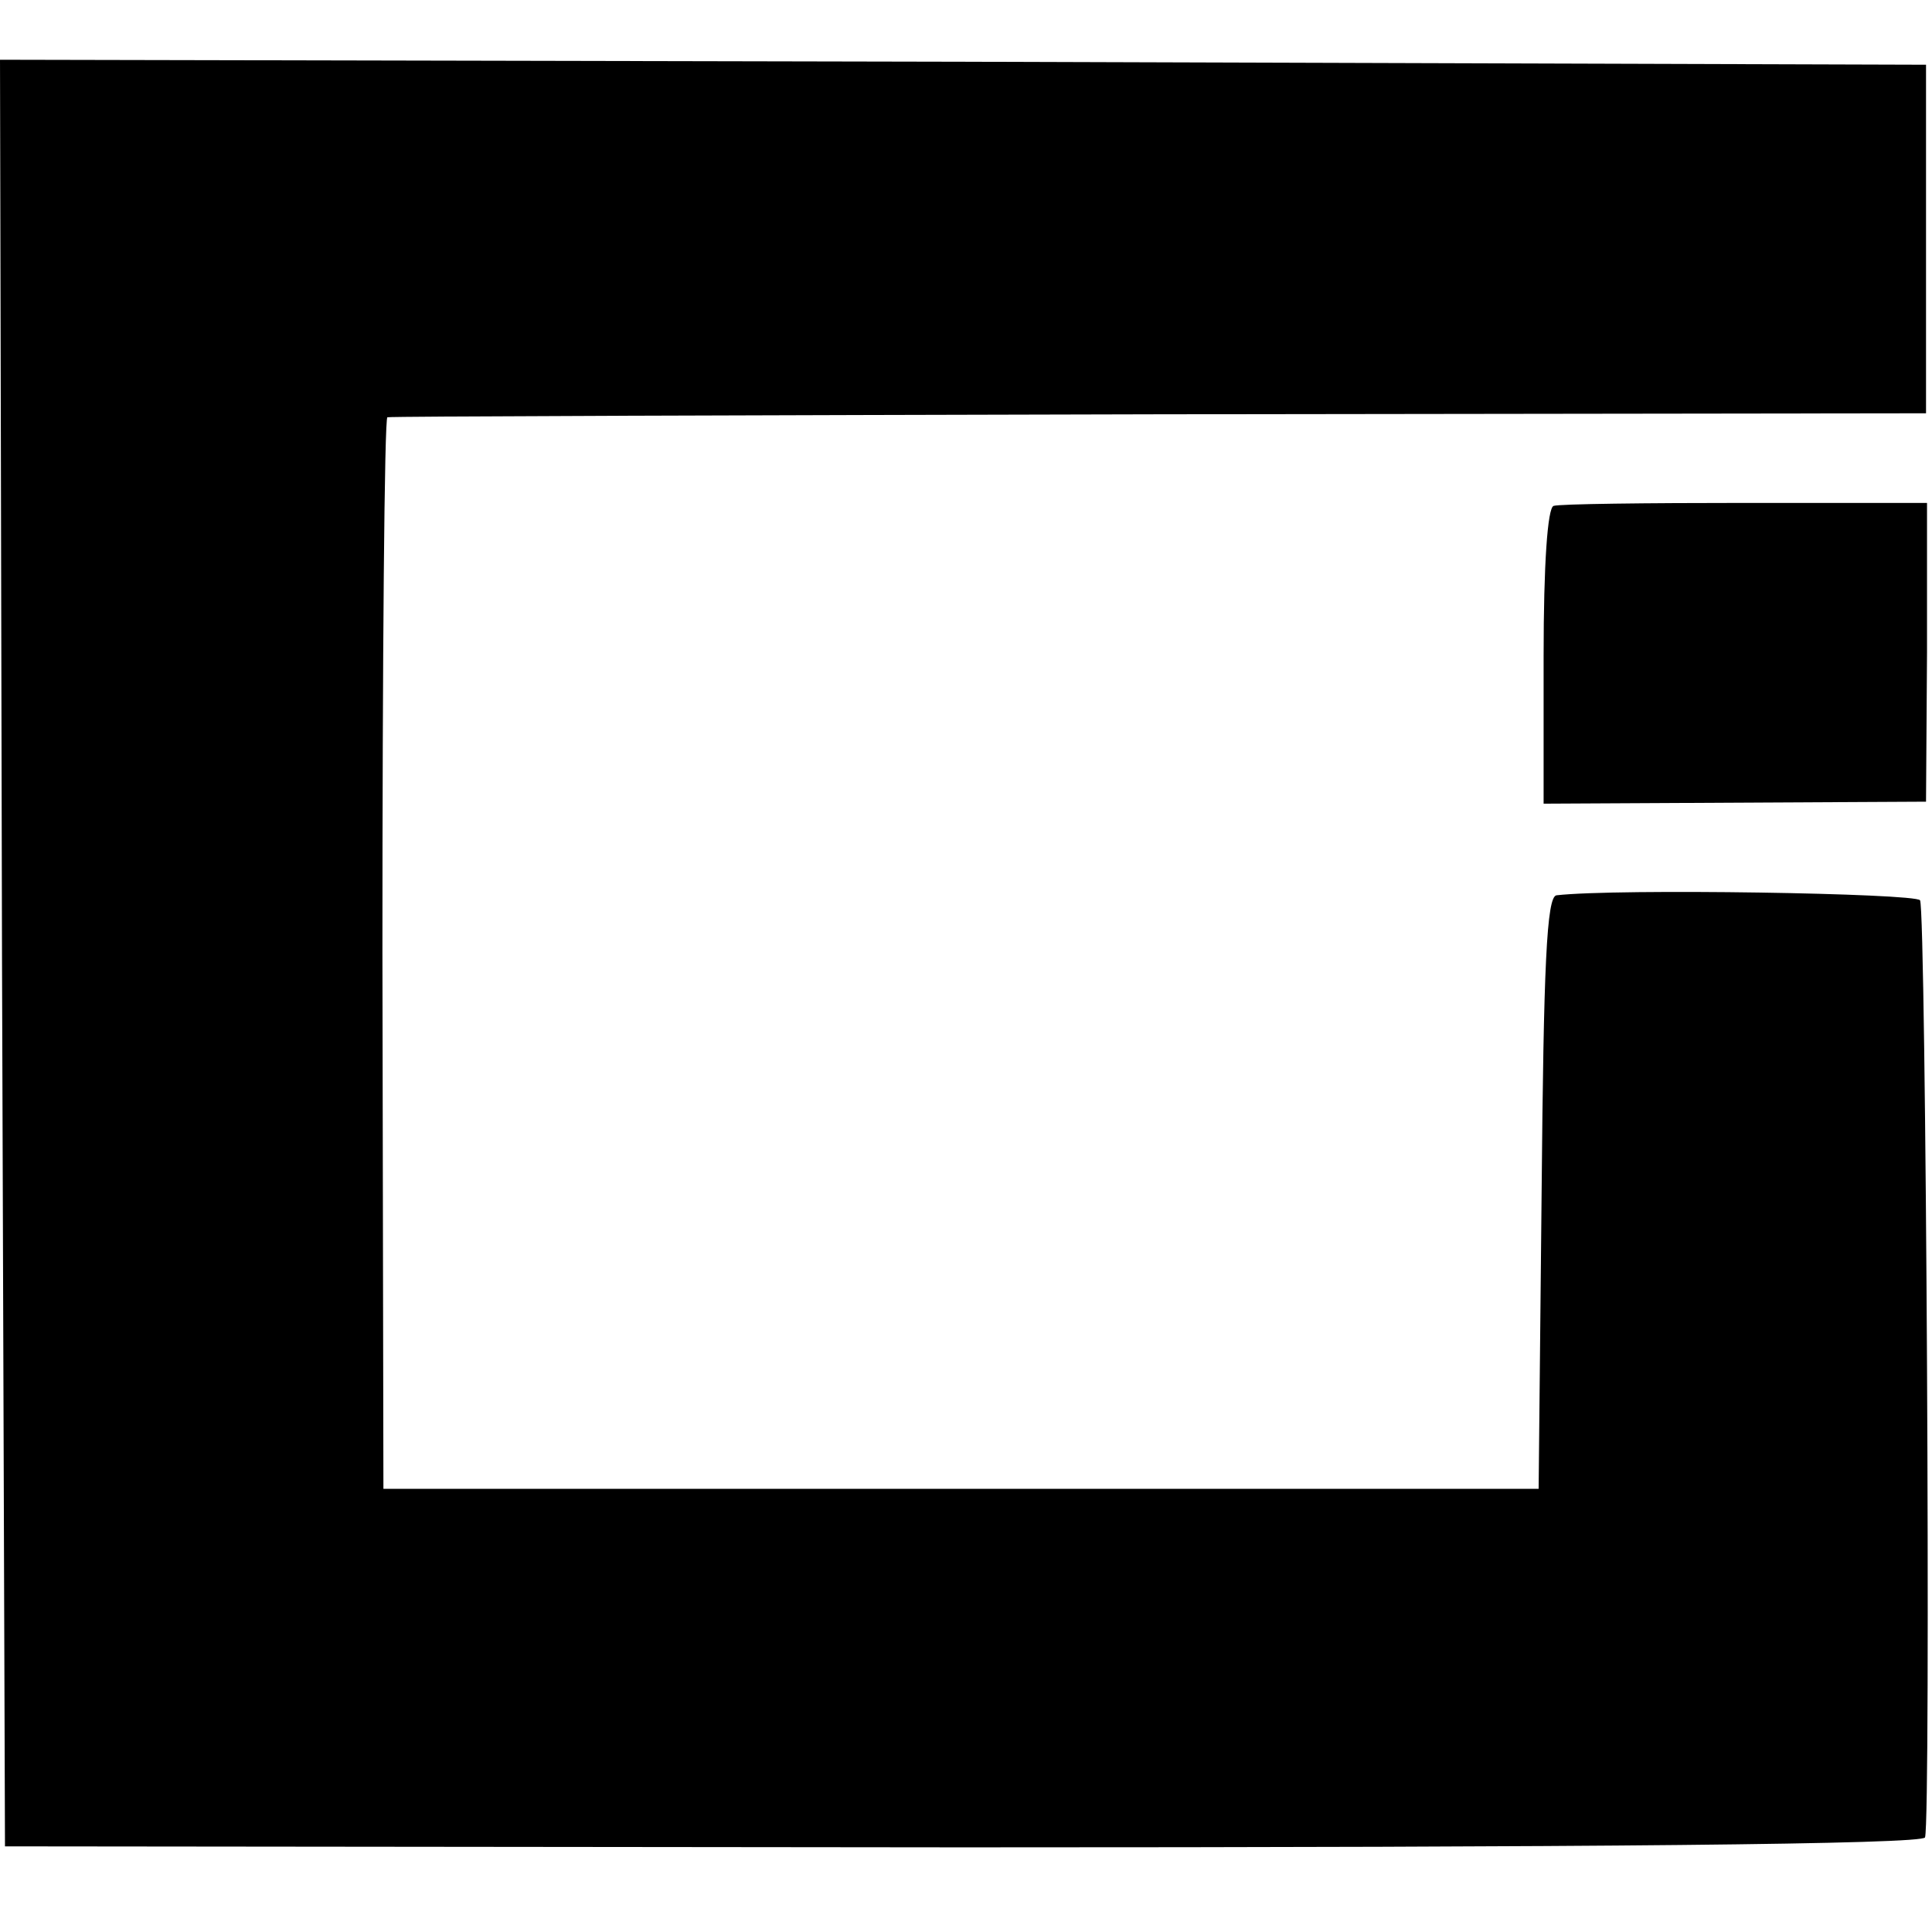 <?xml version="1.0" standalone="no"?>
<!DOCTYPE svg PUBLIC "-//W3C//DTD SVG 20010904//EN"
 "http://www.w3.org/TR/2001/REC-SVG-20010904/DTD/svg10.dtd">
<svg version="1.0" xmlns="http://www.w3.org/2000/svg"
 width="194pt" height="194pt" viewBox="0 0 194 194"
 preserveAspectRatio="xMidYMid meet">
<g transform="translate(0,194) scale(0.1,-0.1)"
fill="#000000" stroke="none">
<path d="M2 983 l3 -897 962 -1 c634 0 964 3 966 10 6 18 1 931 -5 941 -5 7
-304 12 -365 5 -10 -1 -13 -71 -15 -298 l-3 -298 -580 0 -580 0 -1 538 c0 295
2 538 5 538 3 1 352 2 776 3 l769 1 0 175 0 175 -967 3 -967 2 2 -897z"/>
<path d="M1560 1432 c-6 -2 -10 -58 -10 -151 l0 -148 192 1 192 1 1 150 0 150
-182 0 c-100 0 -187 -1 -193 -3z"/>
</g>
</svg>
